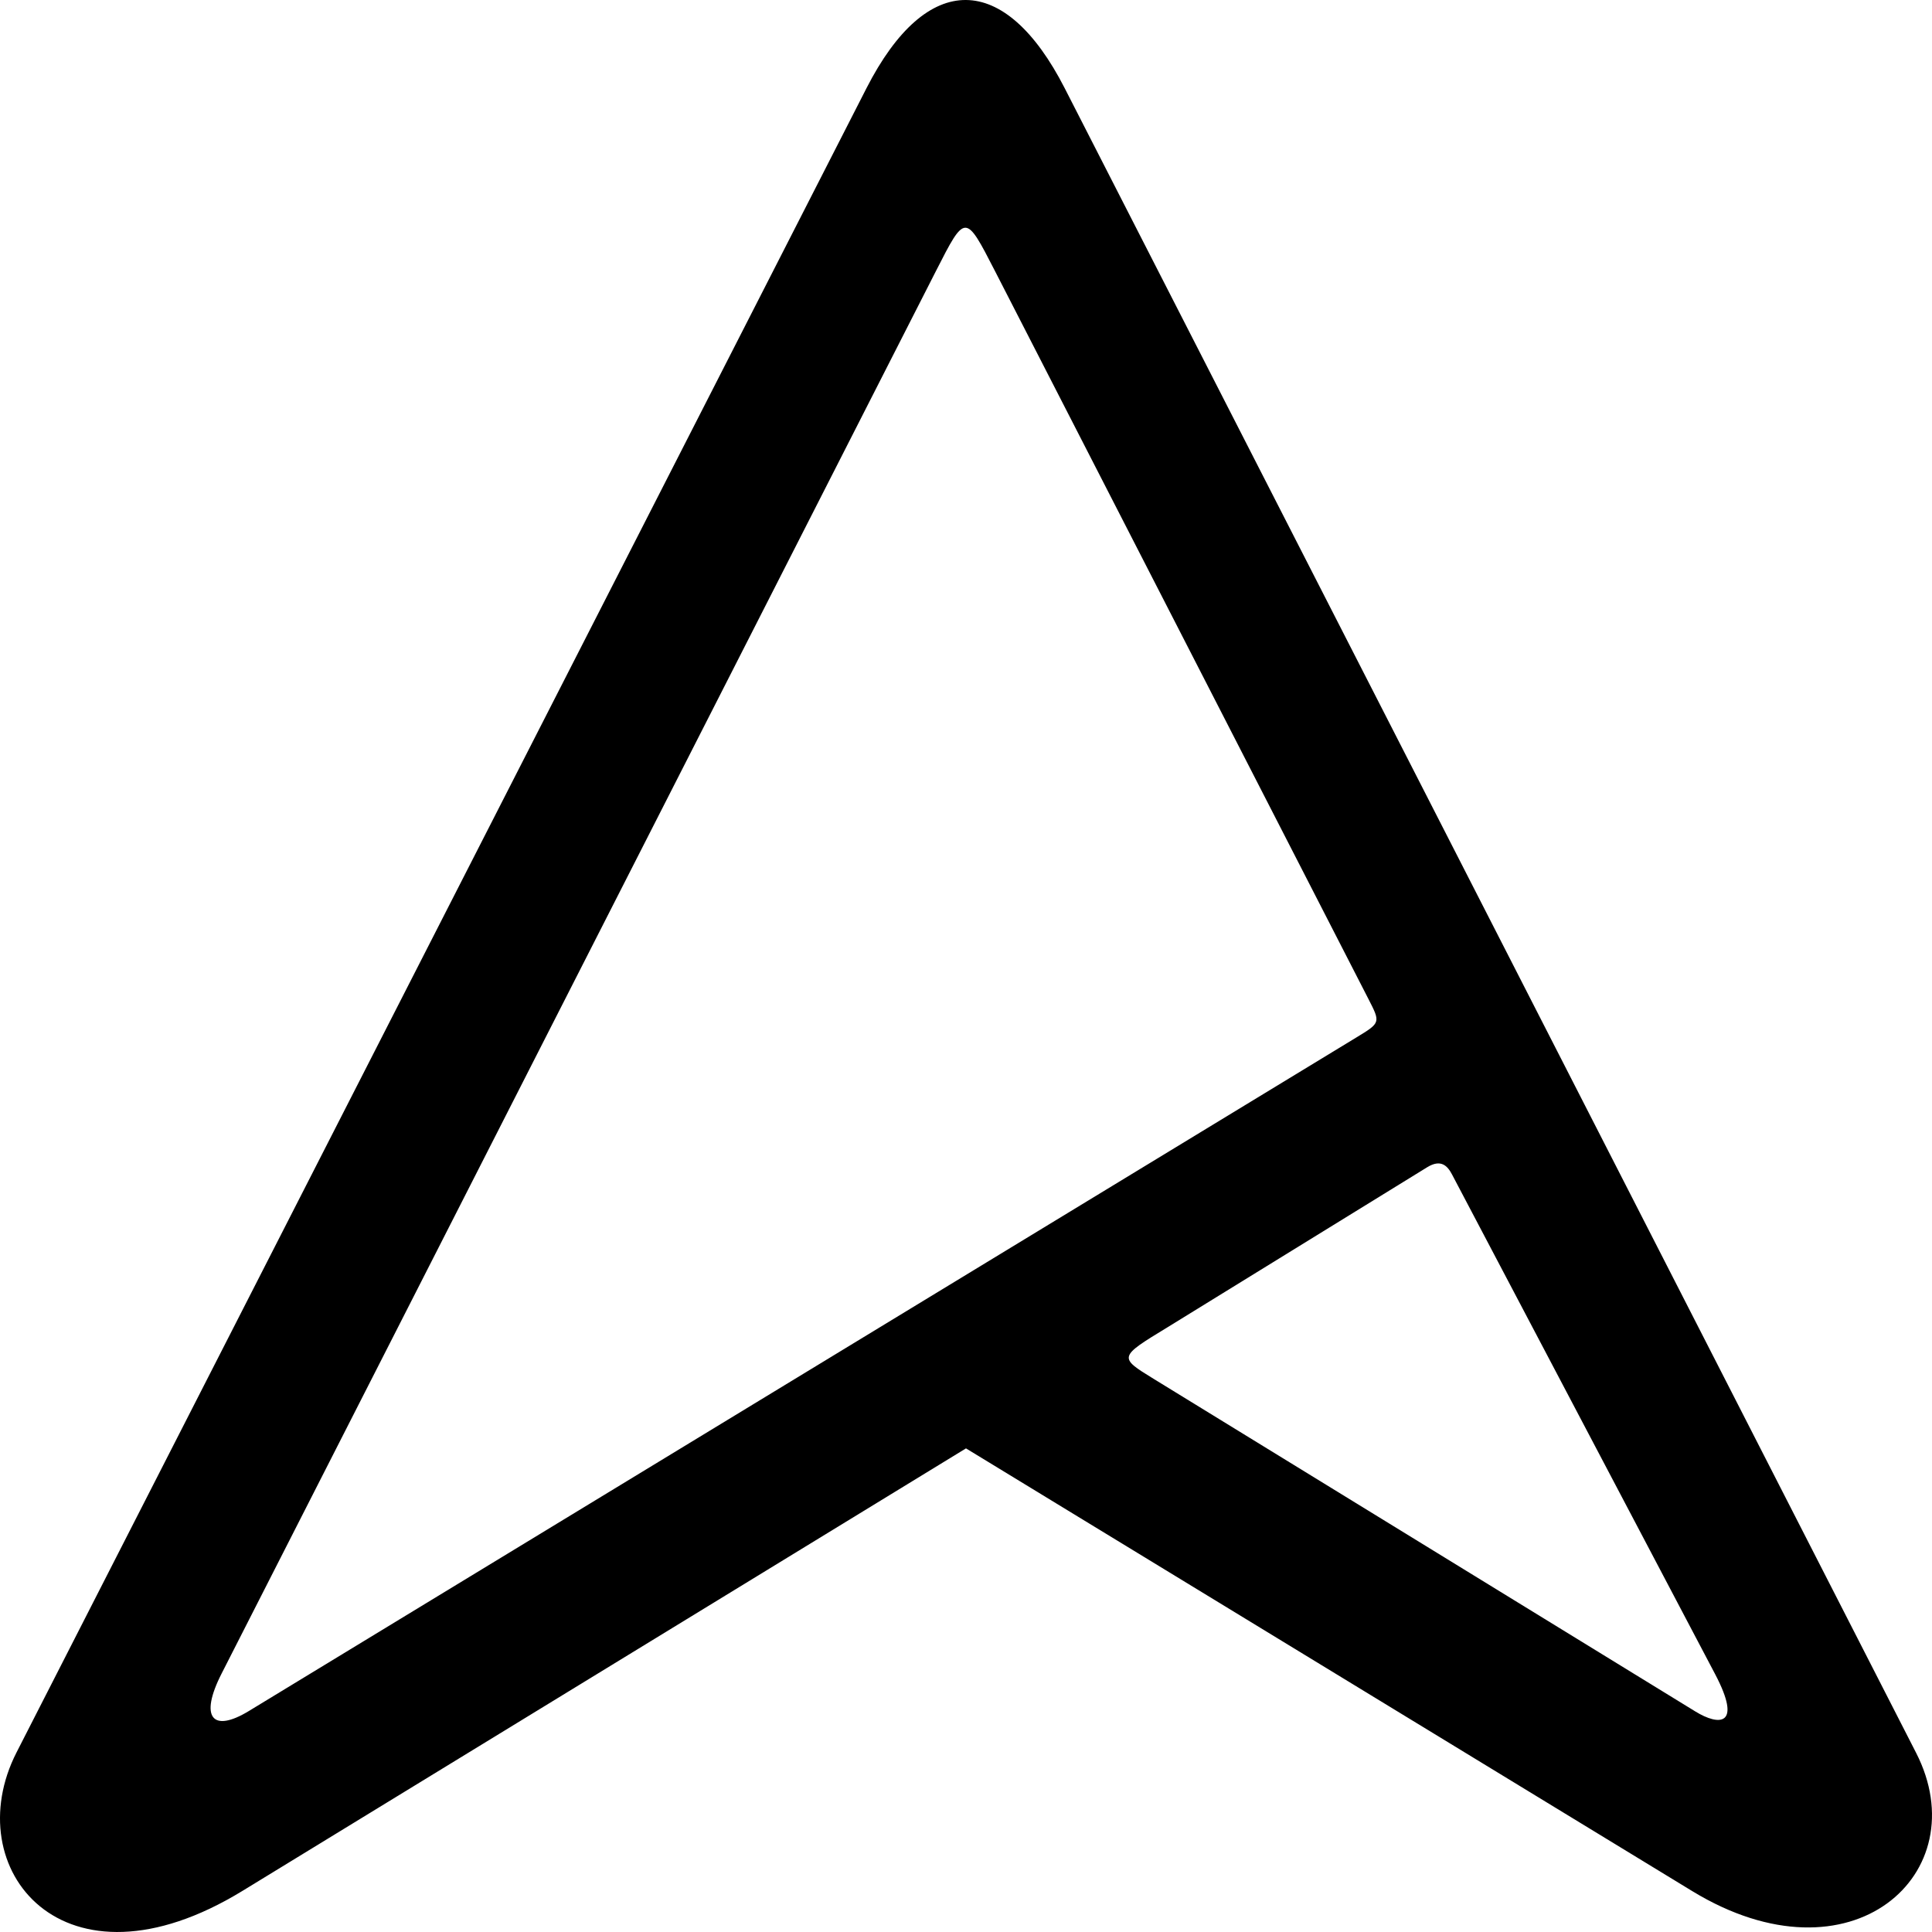 <?xml version="1.0" encoding="UTF-8" standalone="no"?>
<svg
   xmlns:dc="http://purl.org/dc/elements/1.1/"
   xmlns:cc="http://creativecommons.org/ns#"
   xmlns:rdf="http://www.w3.org/1999/02/22-rdf-syntax-ns#"
   xmlns:svg="http://www.w3.org/2000/svg"
   xmlns="http://www.w3.org/2000/svg"
   xmlns:sodipodi="http://sodipodi.sourceforge.net/DTD/sodipodi-0.dtd"
   xmlns:inkscape="http://www.inkscape.org/namespaces/inkscape"
   version="1.1"
   id="svg2"
   width="860"
   height="860"
   viewBox="0 0 860 860"
   sodipodi:docname="Asus (2022).svg"
   inkscape:version="1.0.1 (3bc2e813f5, 2020-09-07)">
  <defs
     id="defs6" />
  <sodipodi:namedview
     pagecolor="#ffffff"
     bordercolor="#666666"
     borderopacity="1"
     objecttolerance="10"
     gridtolerance="10"
     guidetolerance="10"
     inkscape:pageopacity="0"
     inkscape:pageshadow="2"
     inkscape:window-width="1920"
     inkscape:window-height="1017"
     id="namedview4"
     showgrid="false"
     showguides="true"
     inkscape:guide-bbox="true"
     inkscape:zoom="0.35355339"
     inkscape:cx="515.67136"
     inkscape:cy="459.06215"
     inkscape:window-x="-8"
     inkscape:window-y="-8"
     inkscape:window-maximized="1"
     inkscape:current-layer="g10" />
  <g
     inkscape:groupmode="layer"
     inkscape:label="Image"
     id="g10">
    <path
       id="path837"
       style="opacity:1;fill:#000000;fill-opacity:1;stroke:none;stroke-width:3.623px;stroke-linecap:butt;stroke-linejoin:miter;stroke-opacity:1"
       d="M 385.691,39.281 7.356,780.069 C -18.998,831.671 27.993,890.591 107.923,841.705 l 322.068,-196.98 323.265,197.059 c 70.948,43.249 127.048,-8.001 99.674,-61.522 L 473.945,39.281 c -26.596,-52 -61.315,-52.749 -88.255,0 z m 57.191,81.338 166.266,324.088 c 5.4,10.527 5.396,10.544 -5.279,17.037 L 110.75,761.647 c -16.15,9.822 -22.119,2.967 -12.116,-16.673 L 416.637,120.62 c 13.075,-25.671 13.075,-25.671 26.245,0 z m 192.396,398.968 c 6.217,-3.832 9.116,-0.498 11.062,3.197 l 117.084,222.365 c 12.309,23.378 1.793,23.166 -8.752,16.691 l -241.188,-148.091 c -15.584,-9.569 -15.599,-9.66 6.048,-22.827 z"
       sodipodi:nodetypes="ssscssssssssssssssssss" />
  </g>
</svg>
